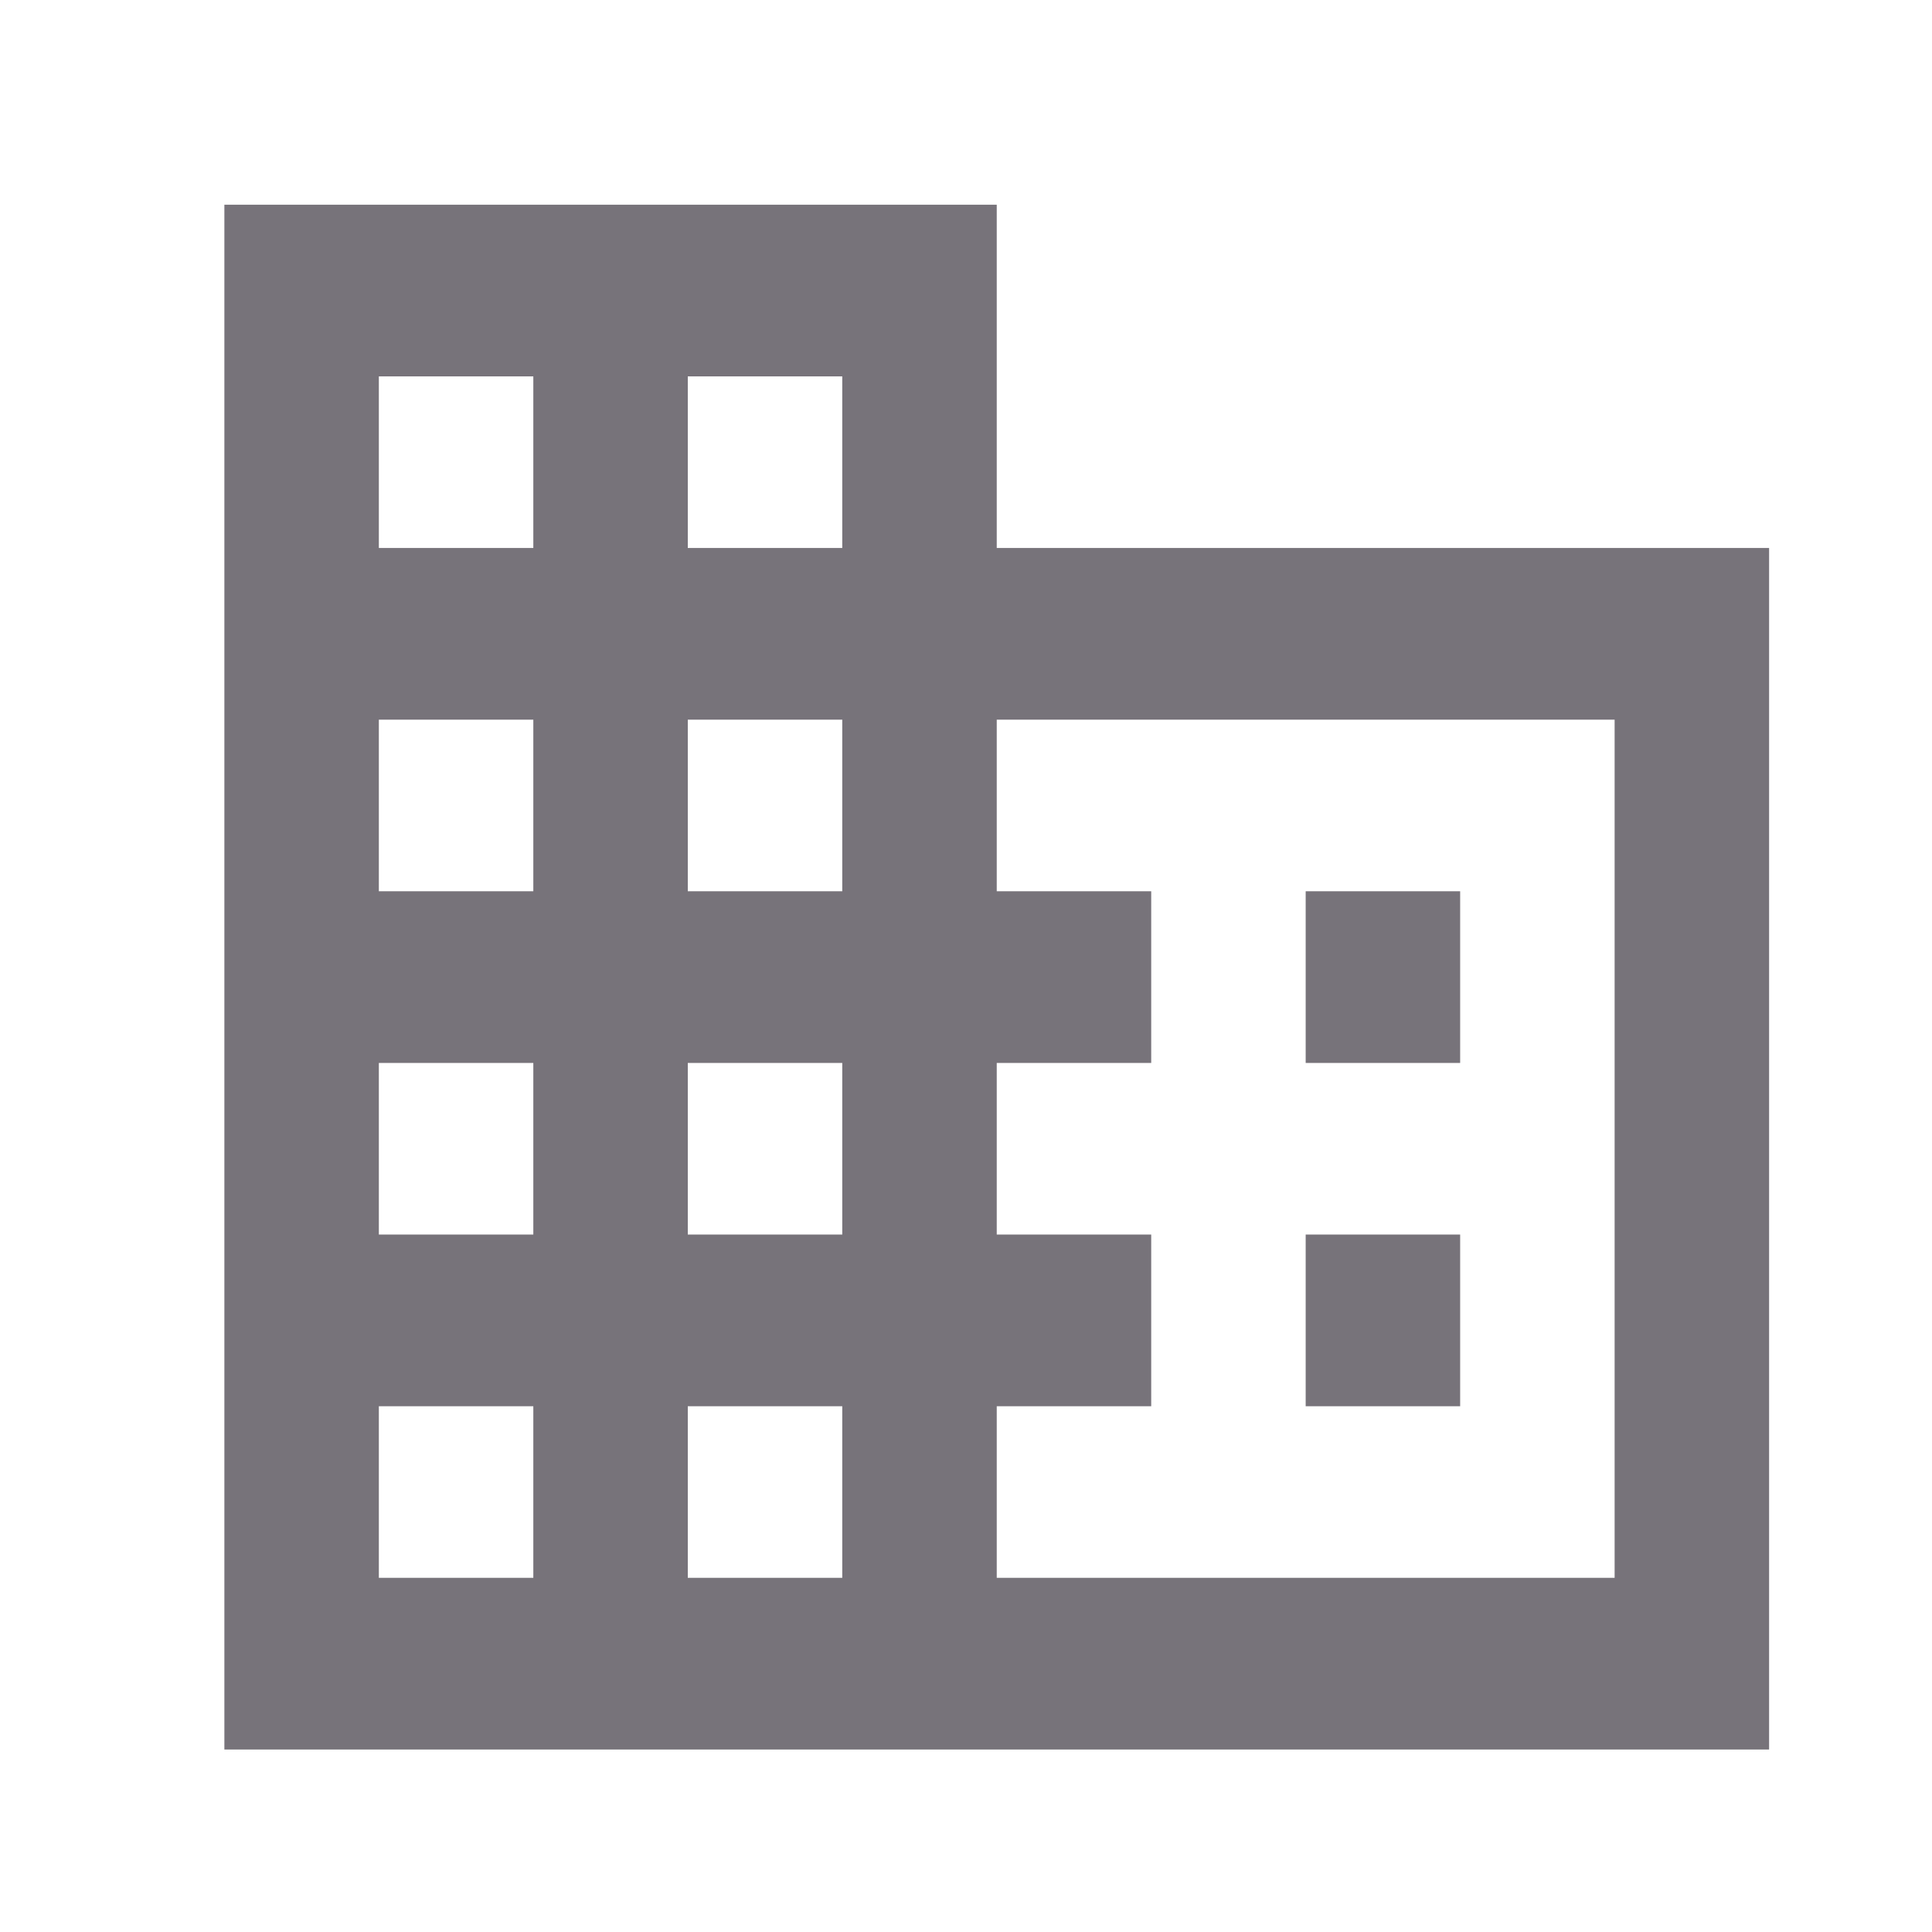 <svg width="22" height="22" viewBox="0 0 22 22" fill="none" xmlns="http://www.w3.org/2000/svg">
<g clip-path="url(#clip0_358_1107)">
<path d="M16.627 14.058H14.868V16.013H16.627M16.627 10.149H14.868V12.104H16.627M18.386 17.967H11.35V16.013H13.109V14.058H11.35V12.104H13.109V10.149H11.35V8.195H18.386M9.591 6.24H7.832V4.286H9.591M9.591 10.149H7.832V8.195H9.591M9.591 14.058H7.832V12.104H9.591M9.591 17.967H7.832V16.013H9.591M6.073 6.24H4.314V4.286H6.073M6.073 10.149H4.314V8.195H6.073M6.073 14.058H4.314V12.104H6.073M6.073 17.967H4.314V16.013H6.073M11.35 6.24V2.331H2.555V19.922H20.145V6.24H11.35Z" fill="#77737A"/>
</g>
<defs>
<clipPath id="clip0_358_1107">
<rect width="21.109" height="21.109" fill="white" transform="translate(0.209 0.209)"/>
</clipPath>
</defs>
</svg>
